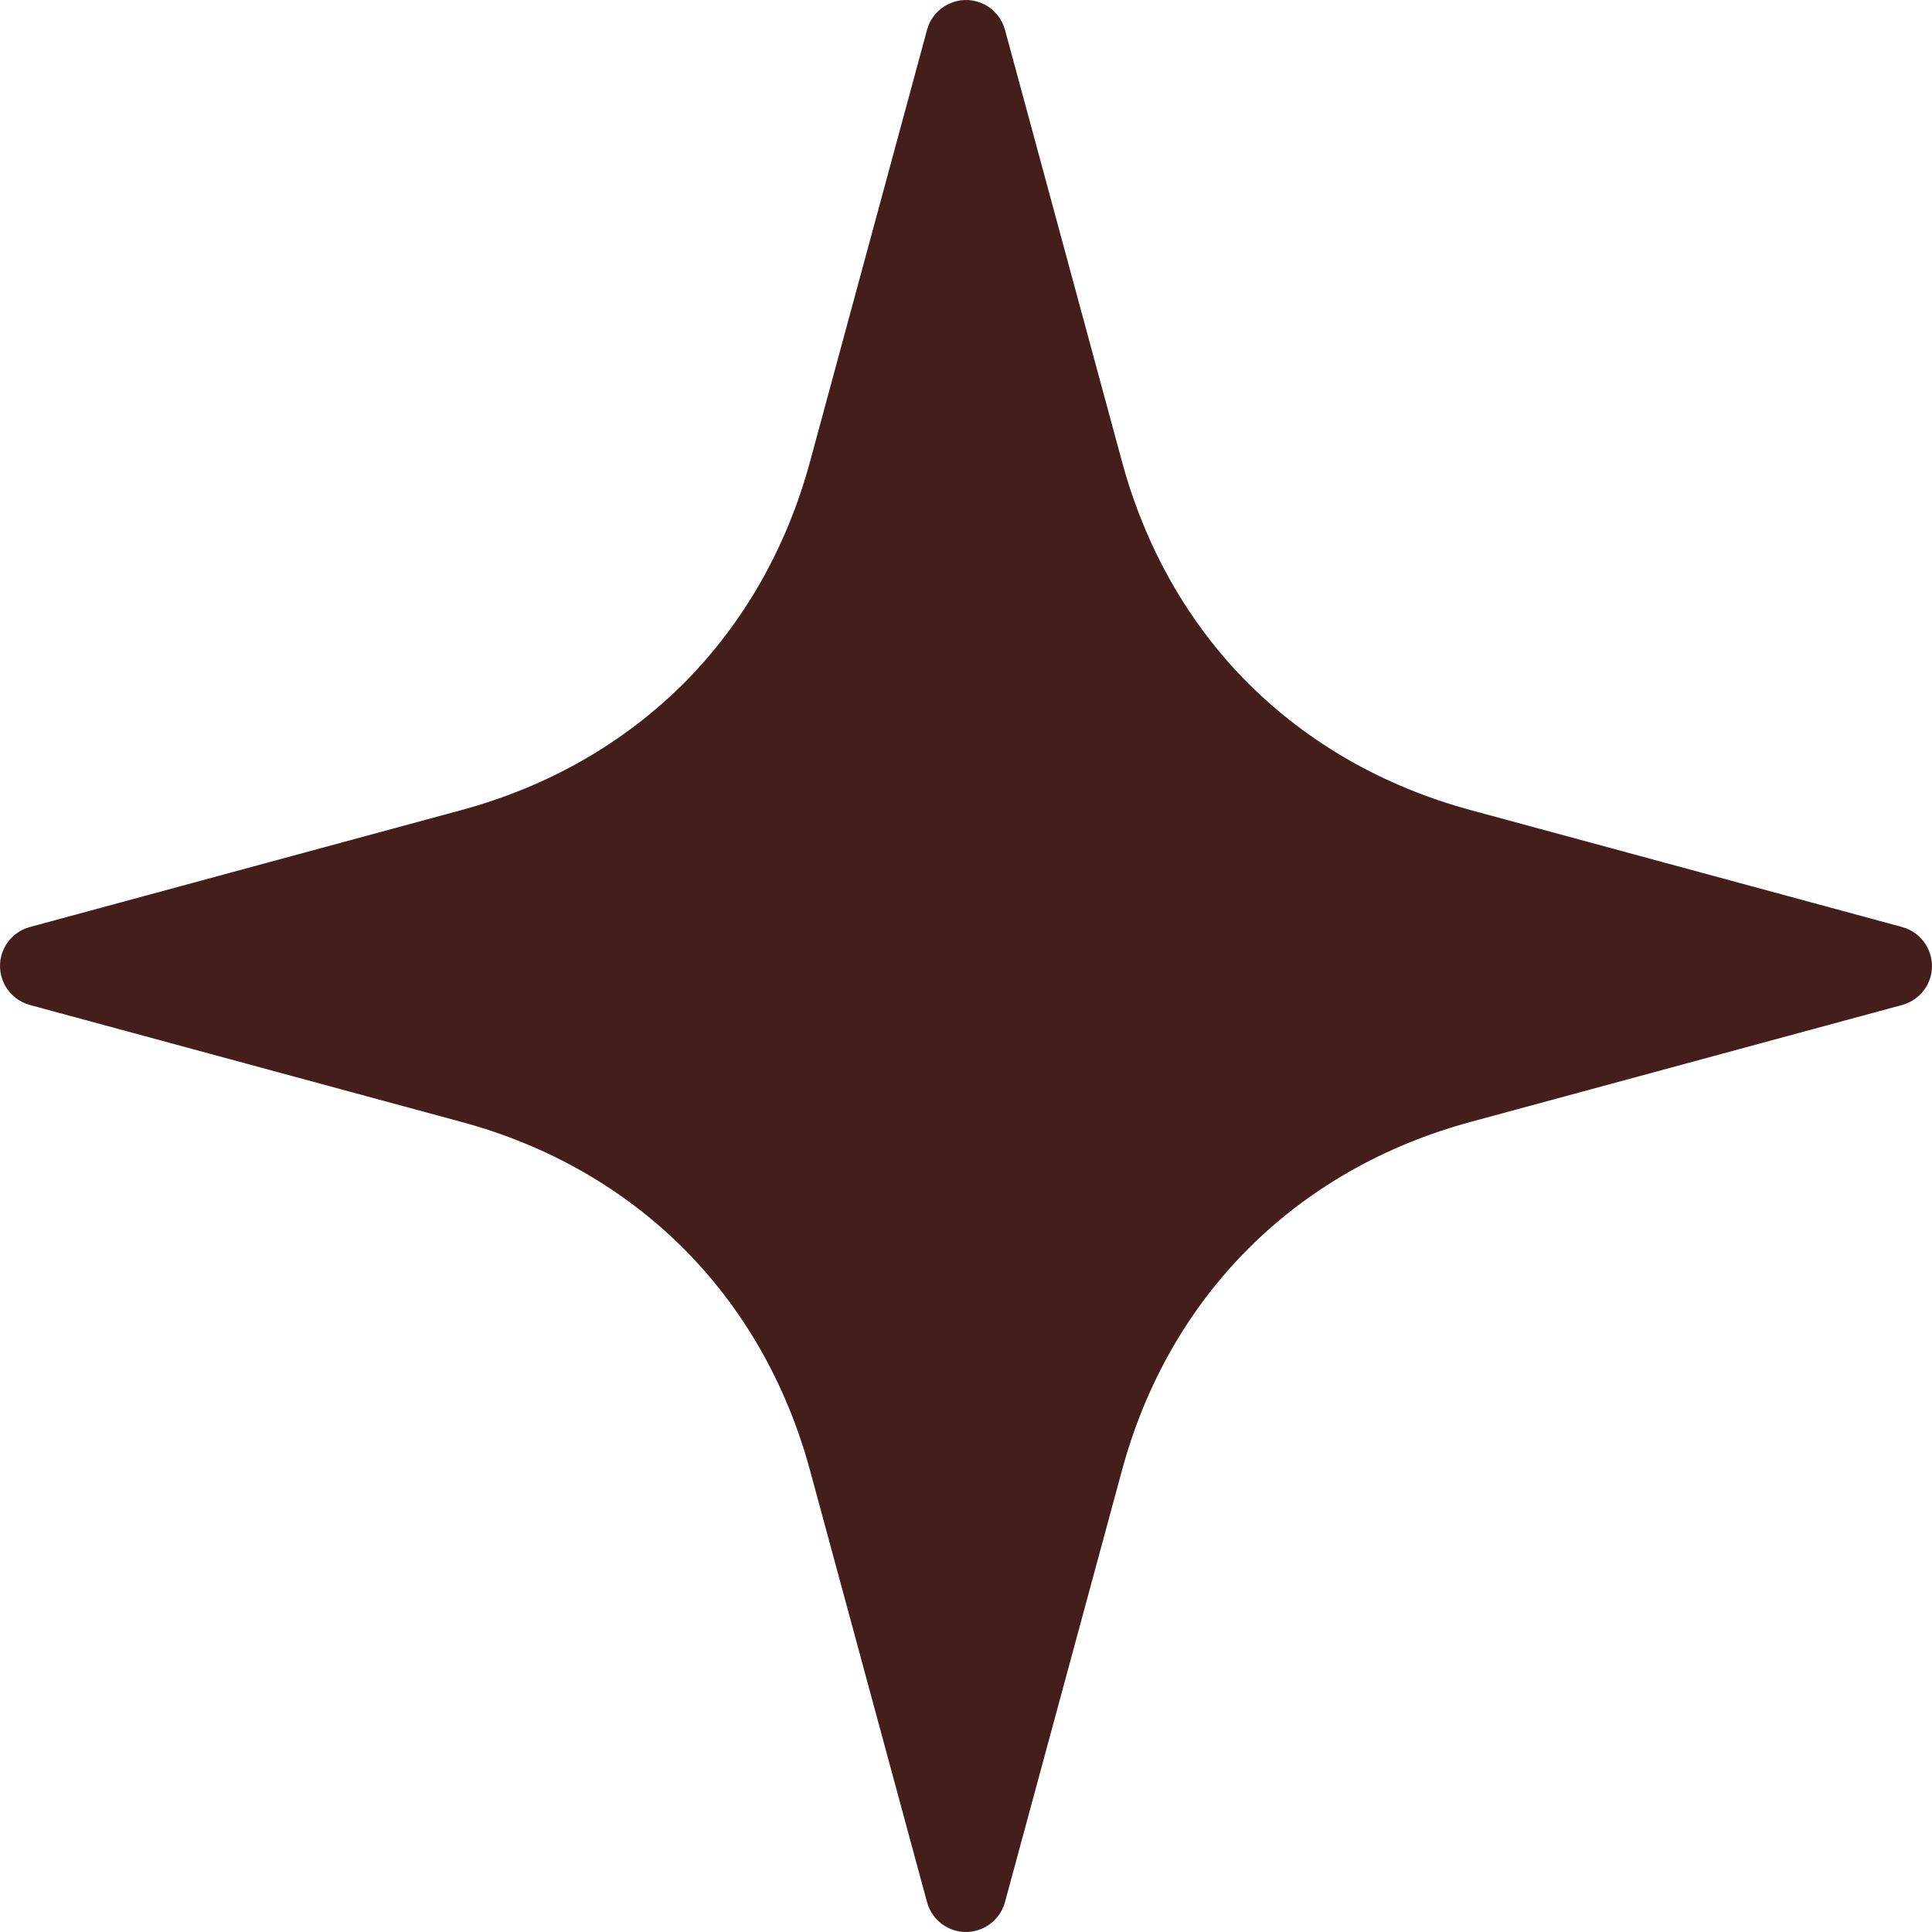 <svg width="42" height="42" viewBox="0 0 42 42" fill="none" xmlns="http://www.w3.org/2000/svg">
<path d="M21.848 0.65L24.389 10.027C24.904 11.929 25.85 13.57 27.139 14.859C28.432 16.148 30.071 17.096 31.971 17.611L41.348 20.152C41.815 20.276 42.094 20.759 41.971 21.226C41.886 21.539 41.643 21.768 41.348 21.848L31.971 24.389C30.071 24.904 28.43 25.852 27.141 27.141C25.85 28.432 24.902 30.071 24.389 31.971L21.848 41.348C21.724 41.815 21.241 42.094 20.774 41.971C20.461 41.886 20.232 41.643 20.152 41.348L17.611 31.971C17.096 30.071 16.15 28.432 14.859 27.141C13.568 25.85 11.929 24.902 10.029 24.389L0.652 21.848C0.185 21.724 -0.094 21.241 0.029 20.774C0.114 20.461 0.357 20.232 0.652 20.152L10.029 17.611C11.929 17.096 13.57 16.15 14.882 14.838C16.171 13.534 17.103 11.908 17.611 10.029L20.152 0.652C20.275 0.185 20.759 -0.094 21.225 0.029C21.539 0.114 21.768 0.357 21.848 0.652L21.848 0.65Z" fill="#441E1B"/>
</svg>
